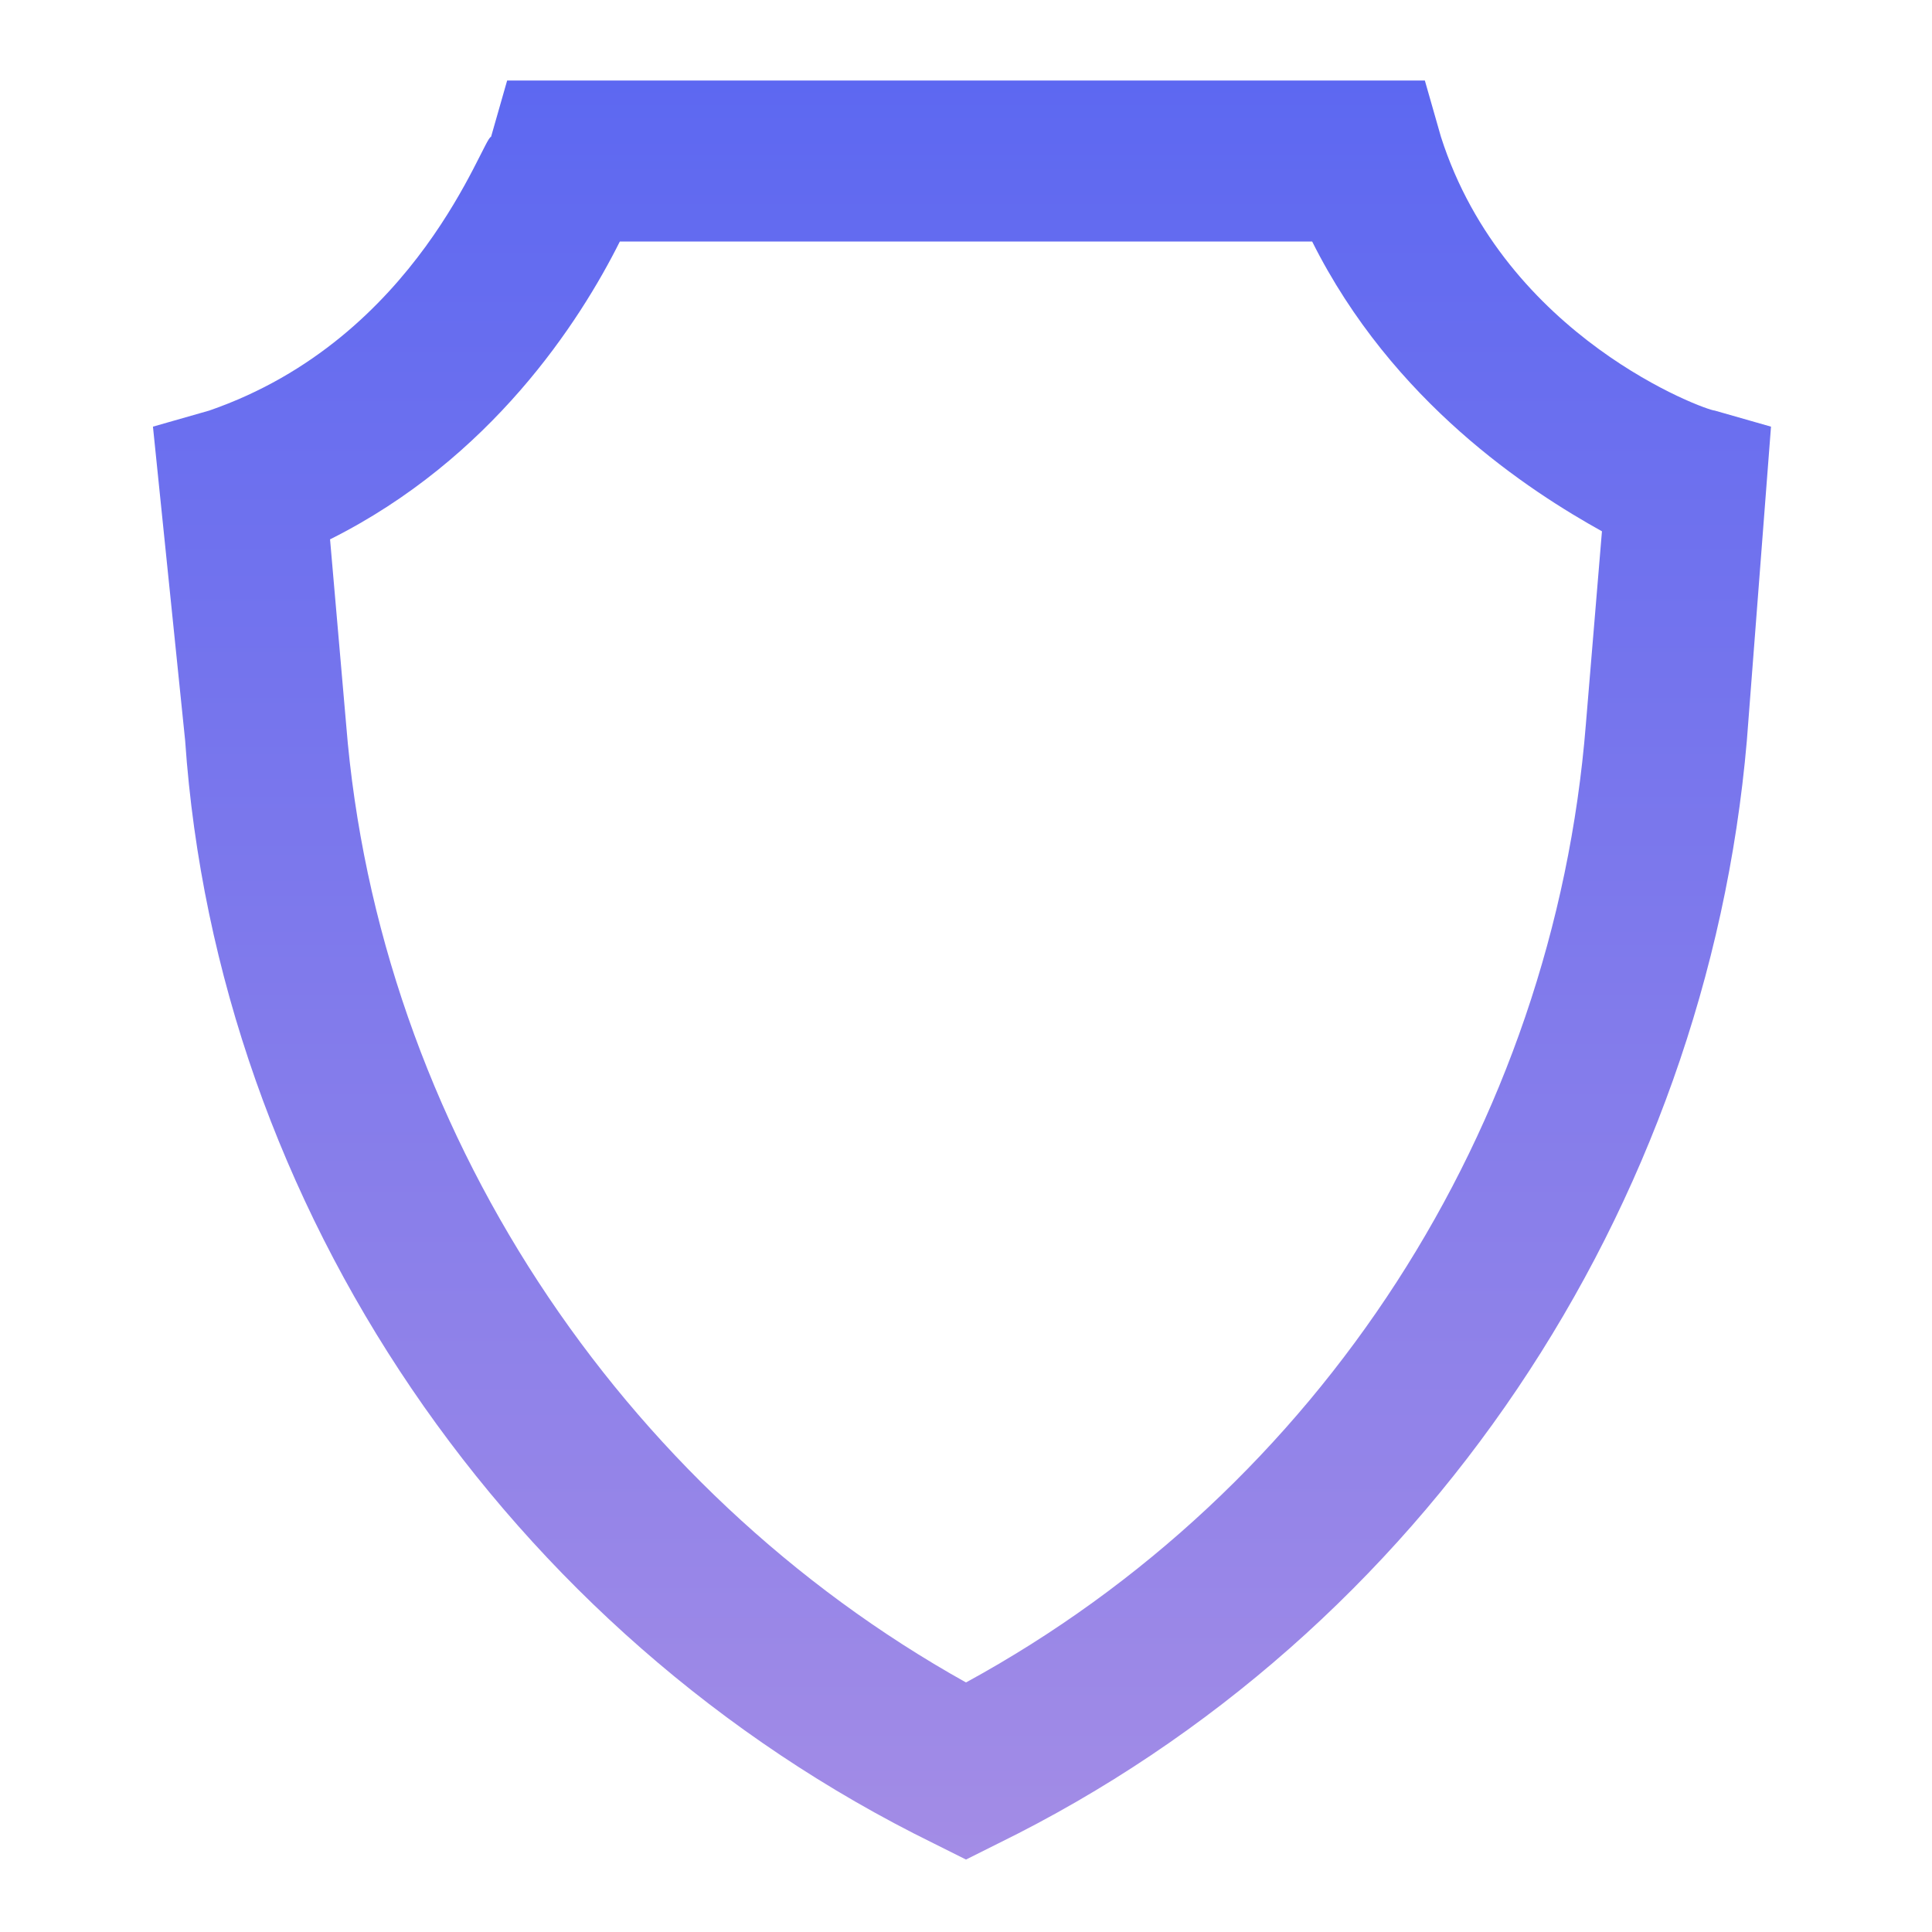 <svg width="30" height="30" viewBox="0 0 30 30" fill="none" xmlns="http://www.w3.org/2000/svg"><path d="M15 28.875L14.5 28.625C7.875 25.375 3.375 18.75 2.875 11.5L2.375 6.625L3.25 6.375C6.5 5.25 7.5 2.125 7.625 2.125L7.875 1.25H22.125L22.375 2.125C23.375 5.25 26.5 6.375 26.625 6.375L27.5 6.625L27.125 11.5C26.5 18.75 22.125 25.375 15.5 28.625L15 28.875ZM5.125 8.375L5.375 11.25C5.875 17.5 9.625 23.125 15 26.125C20.5 23.125 24.125 17.5 24.625 11.25L24.875 8.25C23.75 7.625 21.625 6.25 20.375 3.75H9.625C9 5 7.625 7.125 5.125 8.375Z" fill="url(#paint0_linear_3_1247)"/><defs><linearGradient id="paint0_linear_3_1247" x1="14.938" y1="1.25" x2="14.938" y2="28.875" gradientUnits="userSpaceOnUse"><stop stop-color="#5D68F1"/><stop offset="1" stop-color="#A38CE6"/></linearGradient></defs></svg>